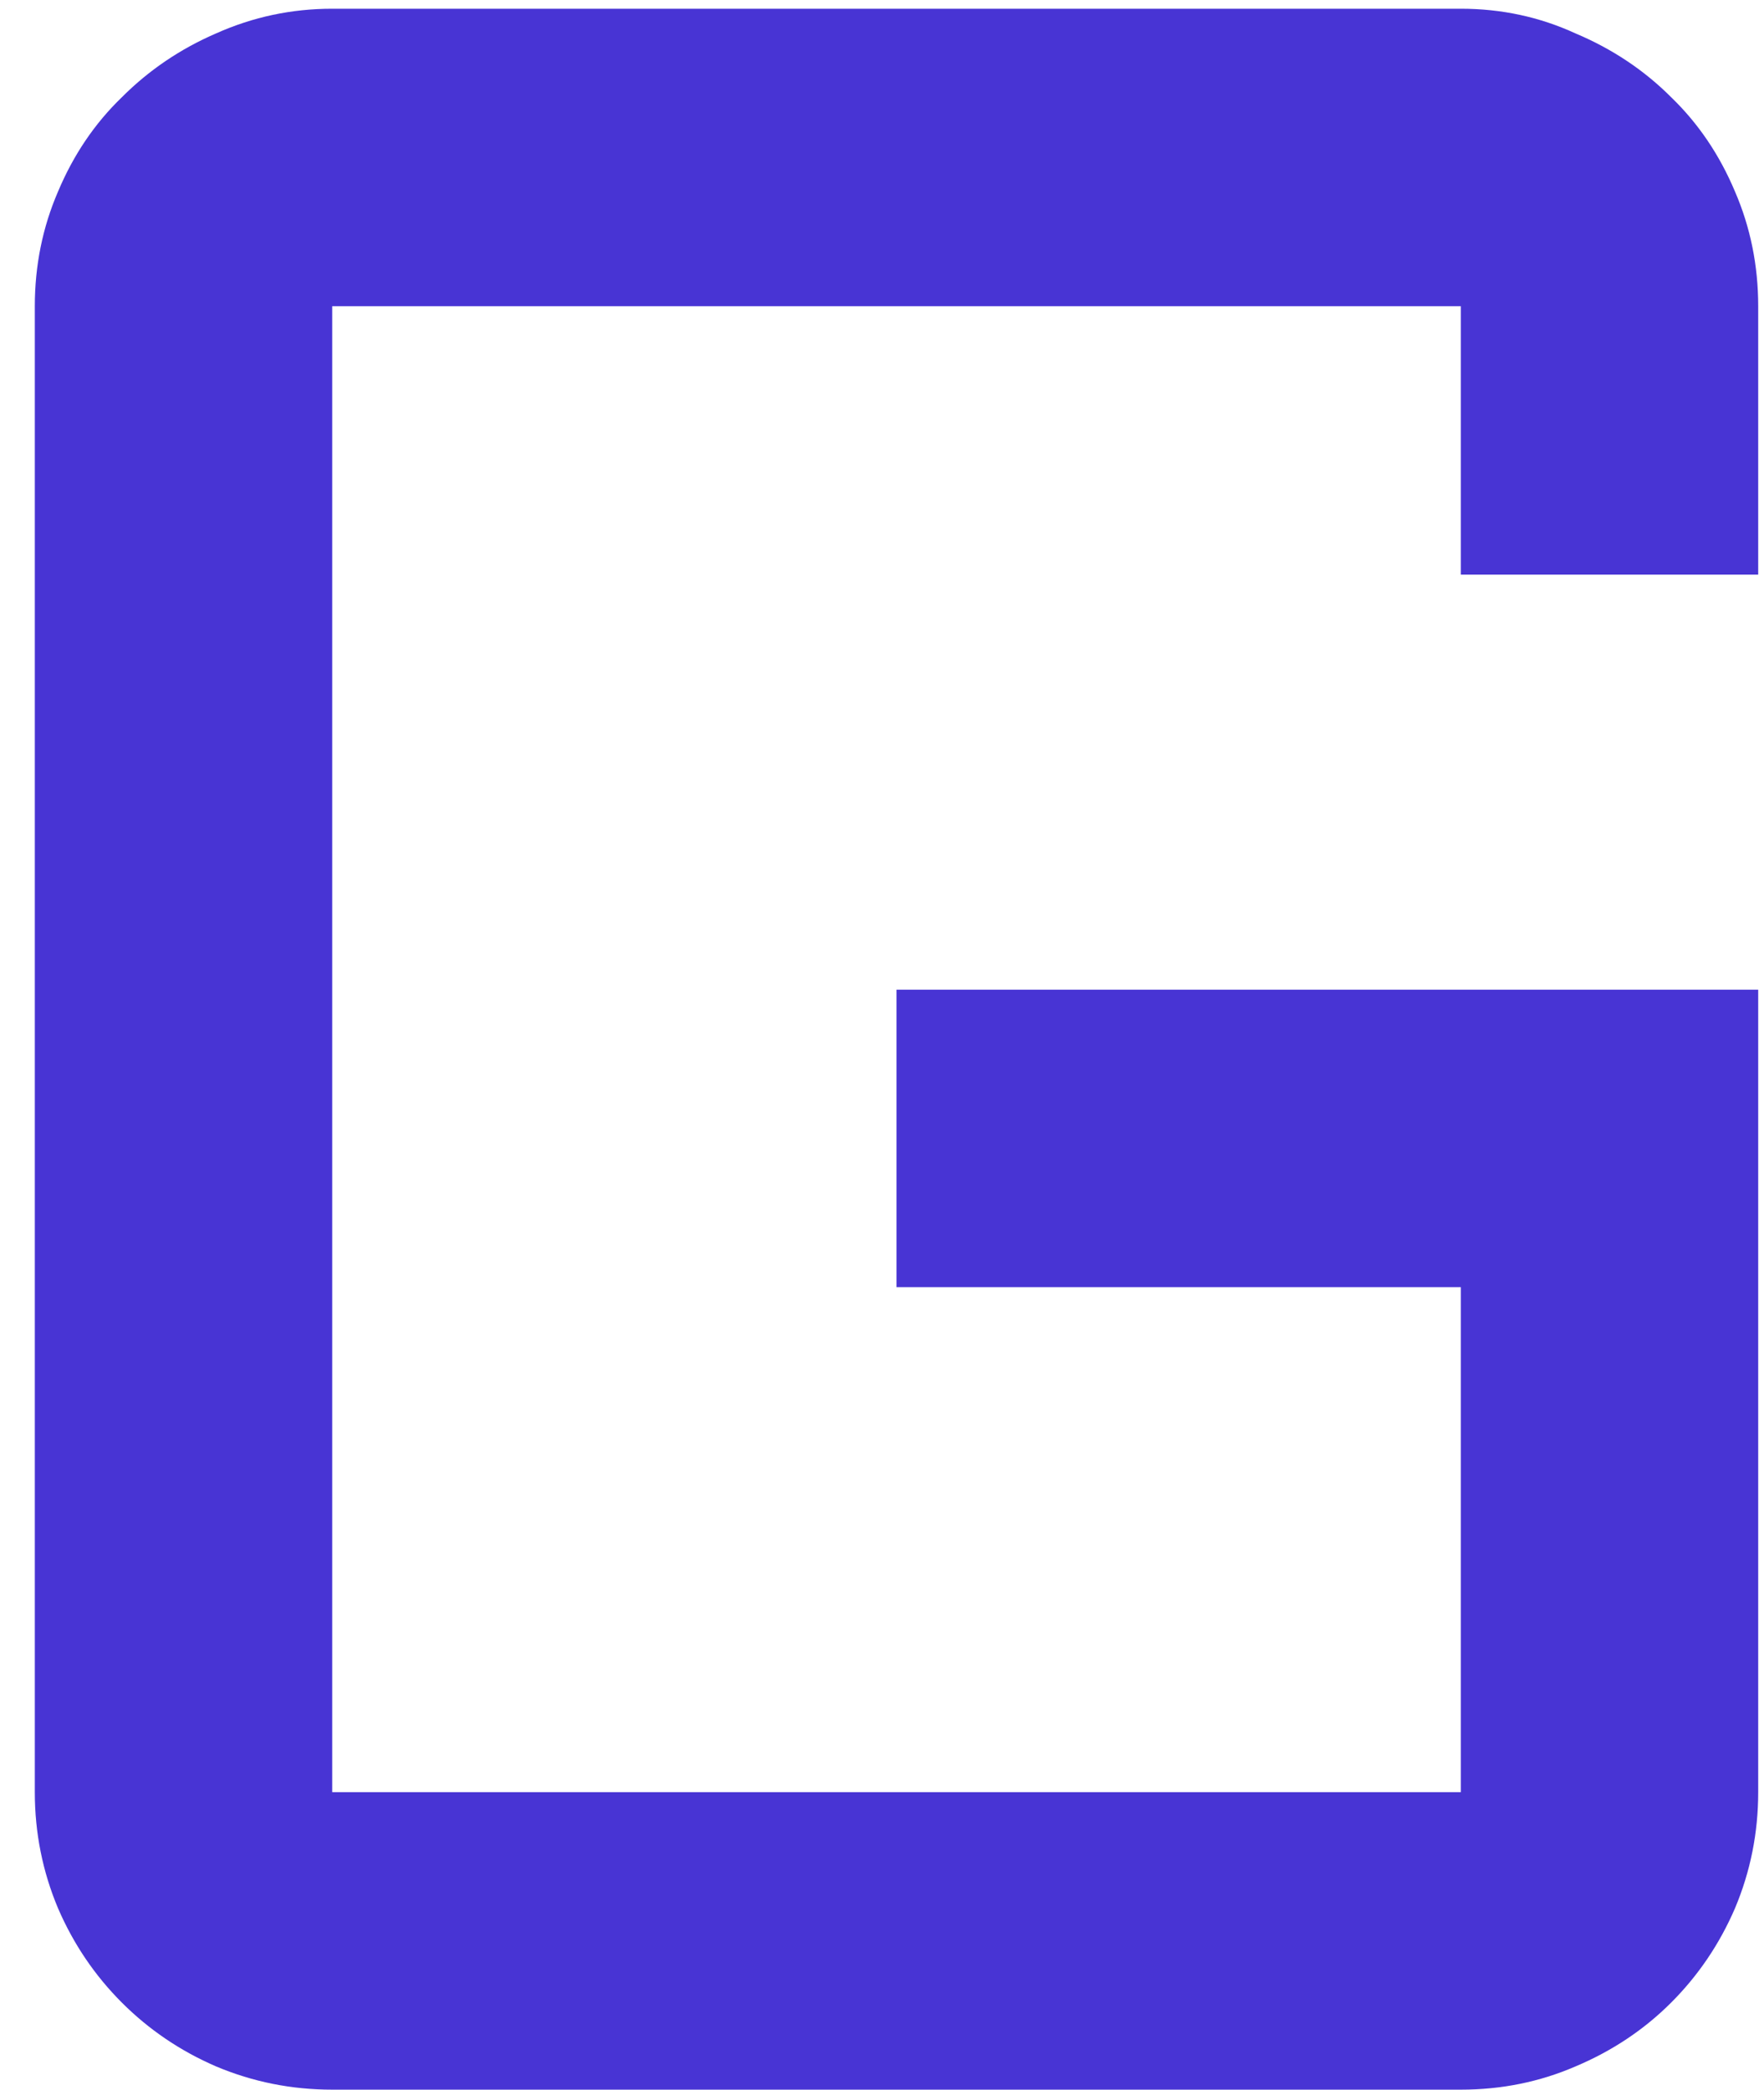 <svg viewBox="0 0 38 45" fill="none" xmlns="http://www.w3.org/2000/svg">
<path d="M0.75 6.594C0.75 5.719 0.917 4.896 1.25 4.125C1.583 3.333 2.042 2.656 2.625 2.094C3.208 1.51 3.885 1.052 4.656 0.719C5.448 0.365 6.281 0.188 7.156 0.188H31.469C32.344 0.188 33.167 0.365 33.938 0.719C34.729 1.052 35.417 1.51 36 2.094C36.583 2.656 37.042 3.333 37.375 4.125C37.708 4.896 37.875 5.719 37.875 6.594V12.375H31.469V6.594H7.156V38.594H31.469V27.719H19.312V21.312H37.875V38.594C37.875 39.469 37.708 40.302 37.375 41.094C37.042 41.865 36.583 42.542 36 43.125C35.417 43.708 34.729 44.167 33.938 44.5C33.167 44.833 32.344 45 31.469 45H7.156C6.281 45 5.448 44.833 4.656 44.5C3.885 44.167 3.208 43.708 2.625 43.125C2.042 42.542 1.583 41.865 1.25 41.094C0.917 40.302 0.75 39.469 0.75 38.594V6.594Z" fill="#4834D4"/>
</svg>
